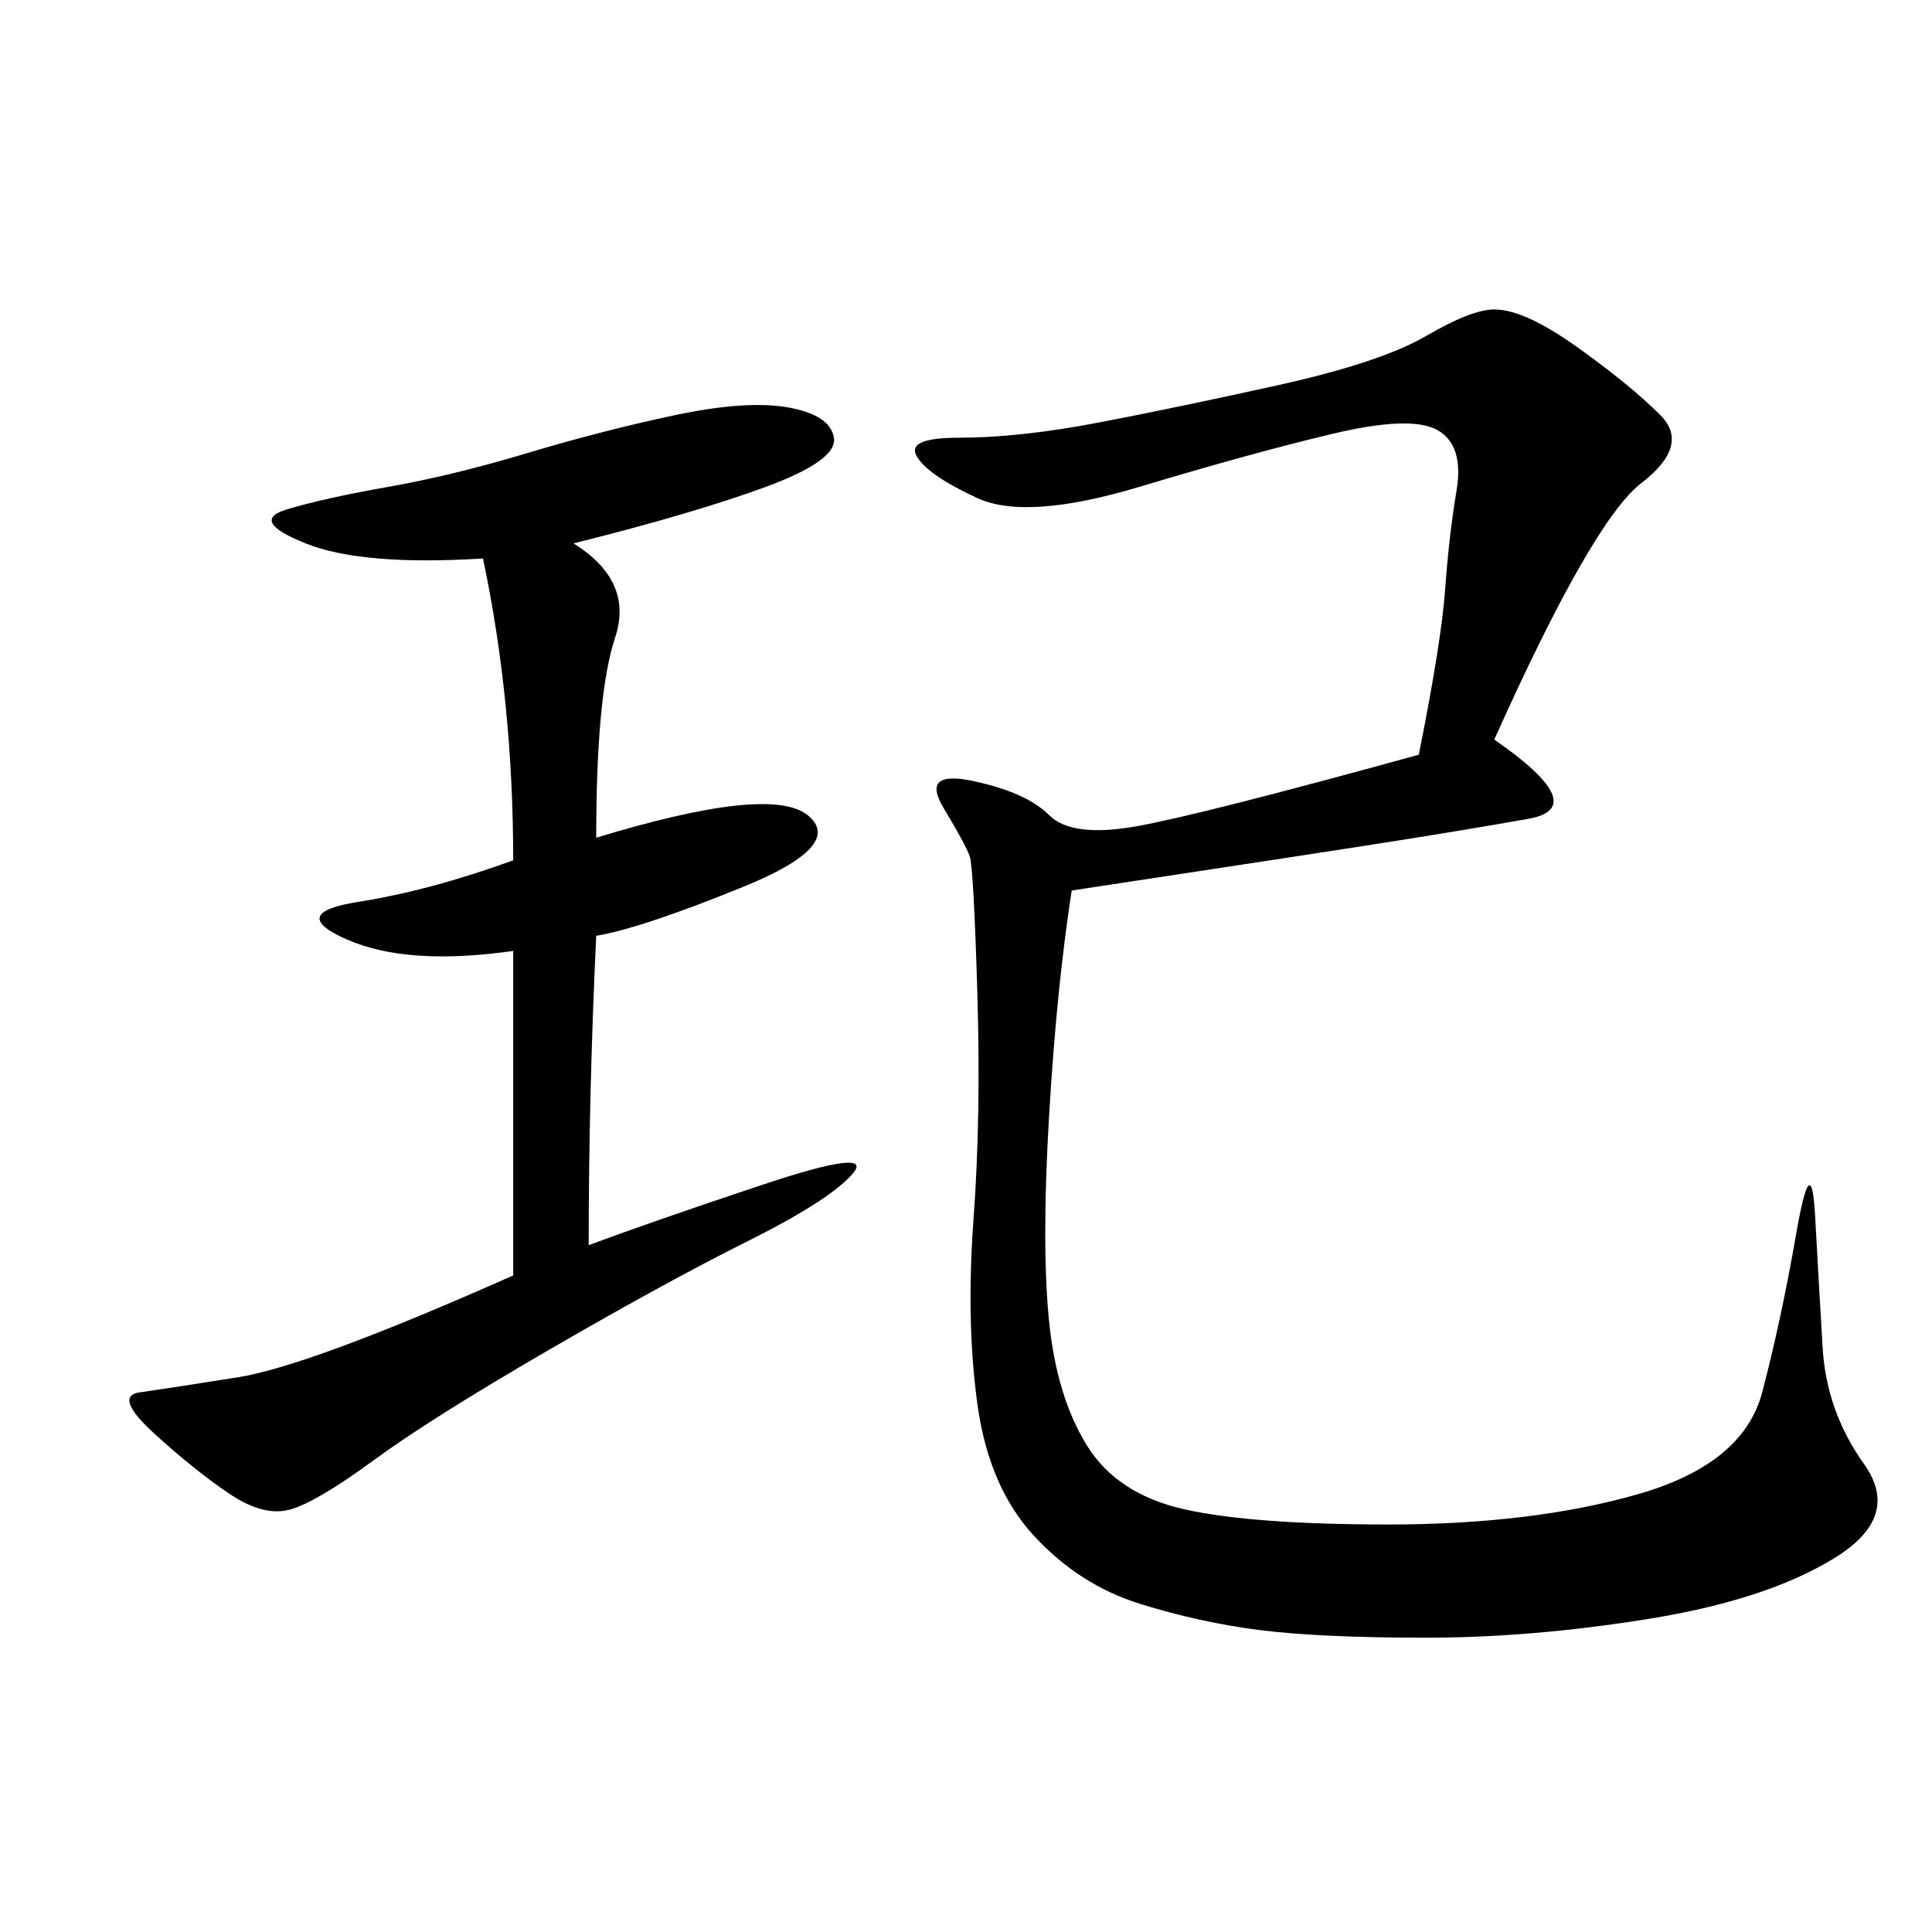 <svg xmlns="http://www.w3.org/2000/svg" xmlns:xlink="http://www.w3.org/1999/xlink" width="300" height="300"><path d="M232.03 114.84Q247.27 125.39 237.30 127.15Q227.34 128.91 216.21 130.66Q205.08 132.42 166.41 138.28L166.41 138.28Q164.06 153.52 162.89 173.44Q161.72 193.36 162.89 205.08Q164.06 216.80 168.75 224.41Q173.44 232.03 183.98 234.38Q194.53 236.72 215.63 236.72L215.63 236.72Q237.89 236.72 254.30 232.03Q270.70 227.34 273.63 216.21Q276.56 205.08 278.91 191.60Q281.25 178.13 281.84 188.67Q282.42 199.22 283.01 209.18Q283.59 219.14 289.45 227.34Q295.31 235.55 284.77 241.99Q274.22 248.44 256.05 251.37Q237.89 254.30 221.48 254.30L221.48 254.30Q205.08 254.30 195.70 253.13Q186.33 251.95 176.95 249.02Q167.58 246.09 160.55 238.48Q153.52 230.86 151.76 217.97Q150 205.08 151.17 189.26Q152.34 173.44 151.76 154.10Q151.17 134.77 150.59 133.01Q150 131.25 146.48 125.39Q142.97 119.53 151.17 121.29Q159.38 123.05 162.89 126.56Q166.41 130.08 176.37 128.32Q186.33 126.56 220.31 117.19L220.31 117.19Q223.83 99.61 224.41 91.41Q225 83.20 226.17 76.17Q227.34 69.14 223.24 66.80Q219.14 64.45 206.84 67.38Q194.53 70.31 176.95 75.59Q159.38 80.86 151.76 77.34Q144.14 73.83 142.38 70.90Q140.63 67.97 148.83 67.97L148.83 67.97Q158.20 67.97 170.51 65.63Q182.81 63.28 198.63 59.77Q214.45 56.25 221.48 52.15Q228.52 48.05 232.03 48.05L232.03 48.05Q236.72 48.05 244.92 53.91Q253.13 59.77 257.81 64.45Q262.50 69.14 254.88 75Q247.27 80.86 232.03 114.84L232.03 114.84ZM89.06 84.38Q98.44 90.23 95.51 99.02Q92.58 107.81 92.58 130.08L92.58 130.08Q119.53 121.88 125.39 126.56Q131.25 131.25 115.43 137.70Q99.61 144.14 92.58 145.31L92.58 145.31Q91.41 169.92 91.41 193.36L91.41 193.36Q100.78 189.84 118.36 183.98Q135.94 178.13 132.42 182.23Q128.91 186.33 116.02 192.77Q103.13 199.22 84.96 209.77Q66.80 220.31 58.01 226.76Q49.22 233.20 45.12 234.38Q41.02 235.55 35.74 232.03Q30.47 228.52 24.02 222.66Q17.58 216.80 21.68 216.21Q25.78 215.63 36.91 213.87Q48.05 212.11 79.69 198.05L79.69 198.05L79.69 147.66Q63.28 150 53.91 145.90Q44.53 141.80 55.66 140.04Q66.80 138.28 79.69 133.59L79.69 133.59Q79.69 108.98 75 86.72L75 86.72Q56.25 87.89 47.46 84.38Q38.67 80.86 44.53 79.10Q50.39 77.34 60.35 75.59Q70.31 73.83 82.03 70.31Q93.75 66.80 104.88 64.45Q116.02 62.11 122.46 63.28Q128.91 64.45 129.49 67.97Q130.08 71.48 118.95 75.59Q107.81 79.69 89.06 84.38L89.06 84.38Z"/></svg>